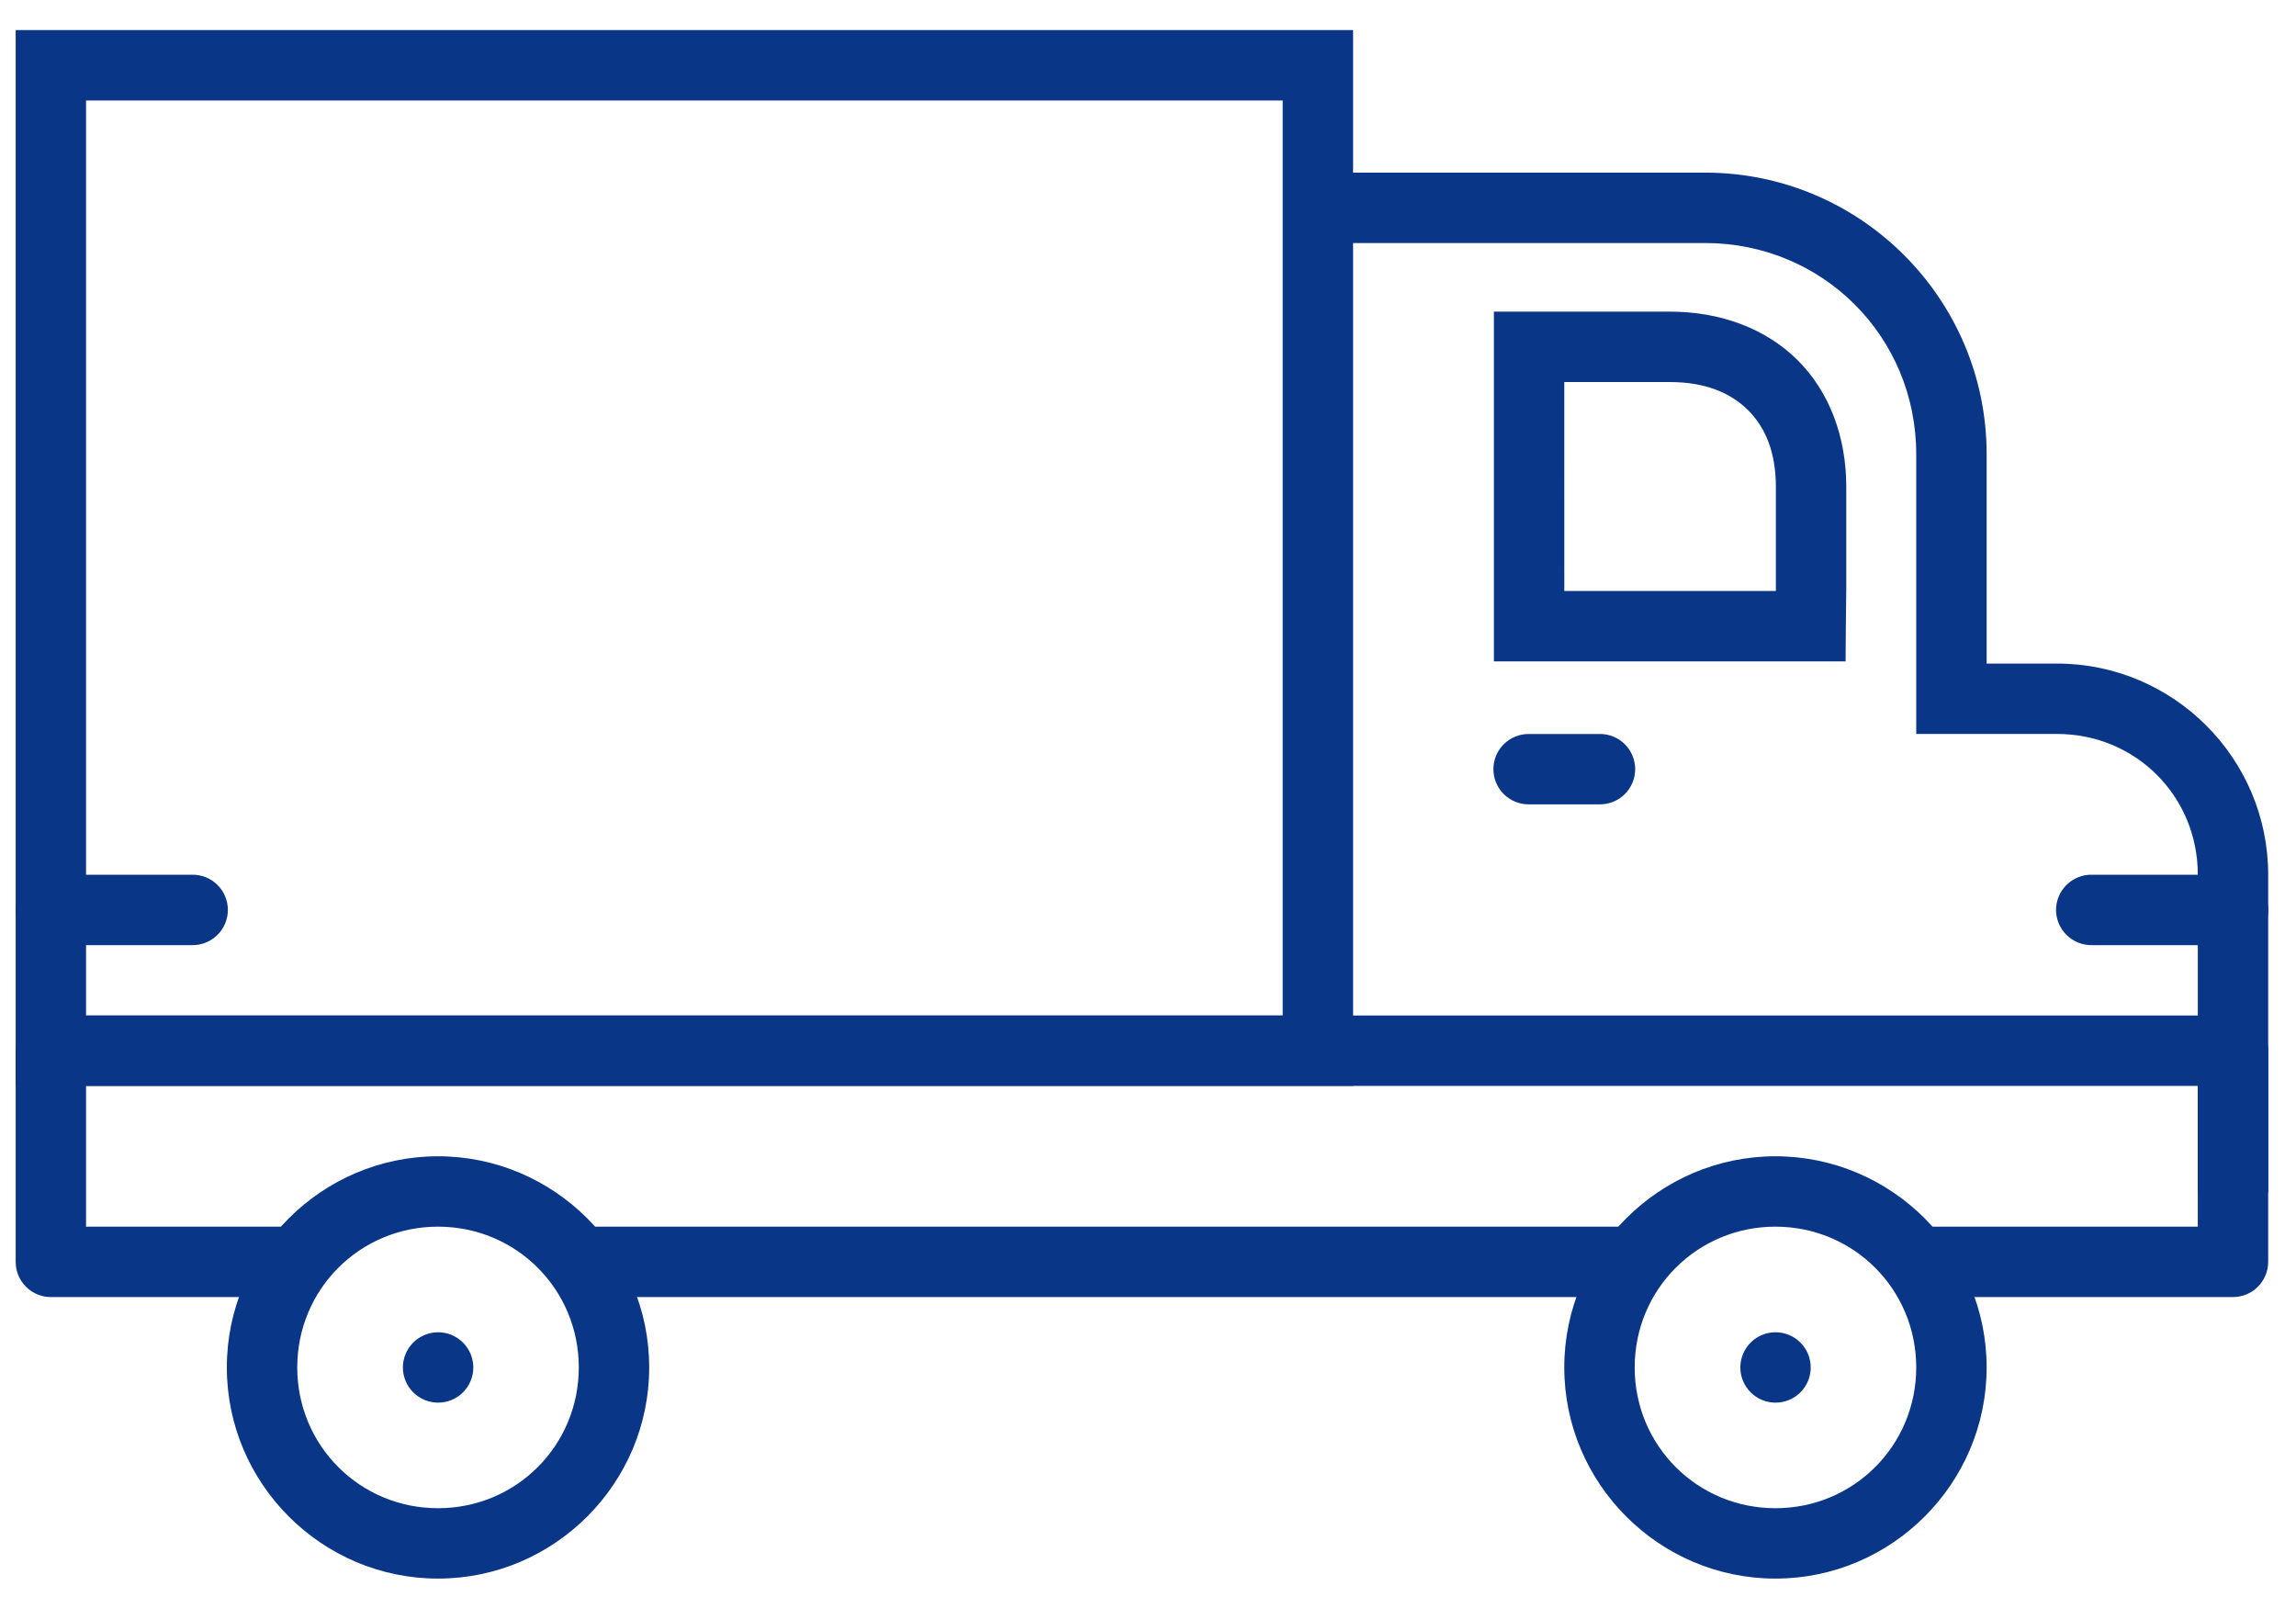 <svg width="69" height="48" viewBox="0 0 69 48" fill="none" xmlns="http://www.w3.org/2000/svg">
<path fill-rule="evenodd" clip-rule="evenodd" d="M1.544 26.289C1.404 26.287 1.265 26.313 1.135 26.365C1.005 26.418 0.887 26.495 0.787 26.594C0.687 26.692 0.608 26.809 0.554 26.939C0.5 27.068 0.472 27.207 0.472 27.347C0.472 27.487 0.5 27.626 0.554 27.755C0.608 27.884 0.687 28.002 0.787 28.1C0.887 28.198 1.005 28.276 1.135 28.328C1.265 28.381 1.404 28.407 1.544 28.405H5.775C5.915 28.407 6.055 28.381 6.185 28.328C6.315 28.276 6.433 28.198 6.533 28.1C6.633 28.002 6.712 27.884 6.766 27.755C6.82 27.626 6.848 27.487 6.848 27.347C6.848 27.207 6.82 27.068 6.766 26.939C6.712 26.809 6.633 26.692 6.533 26.594C6.433 26.495 6.315 26.418 6.185 26.365C6.055 26.313 5.915 26.287 5.775 26.289H1.544ZM62.862 26.289C62.722 26.287 62.583 26.313 62.453 26.365C62.323 26.418 62.205 26.495 62.105 26.594C62.005 26.692 61.926 26.809 61.871 26.939C61.817 27.068 61.789 27.207 61.789 27.347C61.789 27.487 61.817 27.626 61.871 27.755C61.926 27.884 62.005 28.002 62.105 28.1C62.205 28.198 62.323 28.276 62.453 28.328C62.583 28.381 62.722 28.407 62.862 28.405H67.093C67.233 28.407 67.372 28.381 67.502 28.328C67.632 28.276 67.751 28.198 67.851 28.1C67.951 28.002 68.03 27.884 68.084 27.755C68.138 27.626 68.166 27.487 68.166 27.347C68.166 27.207 68.138 27.068 68.084 26.939C68.03 26.809 67.951 26.692 67.851 26.594C67.751 26.495 67.632 26.418 67.502 26.365C67.372 26.313 67.233 26.287 67.093 26.289H62.862Z" fill="#0A3688"/>
<path d="M1.528 30.52C1.248 30.52 0.979 30.632 0.781 30.83C0.582 31.029 0.471 31.298 0.471 31.578V37.924C0.471 38.205 0.582 38.474 0.781 38.672C0.979 38.871 1.248 38.982 1.528 38.982H8.813C8.953 38.984 9.092 38.958 9.222 38.906C9.352 38.854 9.47 38.776 9.57 38.678C9.67 38.579 9.749 38.462 9.803 38.333C9.857 38.203 9.885 38.065 9.885 37.924C9.885 37.784 9.857 37.645 9.803 37.516C9.749 37.387 9.67 37.27 9.57 37.171C9.47 37.073 9.352 36.995 9.222 36.943C9.092 36.891 8.953 36.865 8.813 36.867H2.586V32.636H66.048V36.867H57.851C57.711 36.865 57.572 36.891 57.442 36.943C57.312 36.995 57.193 37.073 57.093 37.171C56.994 37.27 56.914 37.387 56.86 37.516C56.806 37.645 56.778 37.784 56.778 37.924C56.778 38.065 56.806 38.203 56.86 38.333C56.914 38.462 56.994 38.579 57.093 38.678C57.193 38.776 57.312 38.854 57.442 38.906C57.572 38.958 57.711 38.984 57.851 38.982H67.106C67.386 38.982 67.656 38.871 67.854 38.672C68.052 38.474 68.164 38.205 68.164 37.924V31.578C68.164 31.298 68.052 31.029 67.854 30.83C67.656 30.632 67.386 30.52 67.106 30.52H1.528ZM17.766 36.867C17.626 36.865 17.486 36.891 17.356 36.943C17.226 36.995 17.108 37.073 17.008 37.171C16.908 37.27 16.829 37.387 16.775 37.516C16.721 37.645 16.693 37.784 16.693 37.924C16.693 38.065 16.721 38.203 16.775 38.333C16.829 38.462 16.908 38.579 17.008 38.678C17.108 38.776 17.226 38.854 17.356 38.906C17.486 38.958 17.626 38.984 17.766 38.982H48.927C49.067 38.984 49.206 38.958 49.336 38.906C49.466 38.854 49.584 38.776 49.684 38.678C49.784 38.579 49.863 38.462 49.917 38.333C49.972 38.203 49.999 38.065 49.999 37.924C49.999 37.784 49.972 37.645 49.917 37.516C49.863 37.387 49.784 37.27 49.684 37.171C49.584 37.073 49.466 36.995 49.336 36.943C49.206 36.891 49.067 36.865 48.927 36.867H17.766Z" fill="#0A3688"/>
<path d="M0.471 0.904V1.962V32.635H40.663V0.904H0.471ZM2.586 3.02H38.548V30.52H2.586V3.02Z" fill="#0A3688"/>
<path d="M39.644 5.188V7.304H51.241C54.775 7.304 57.587 10.116 57.587 13.65V17.827V22.058H61.818C64.18 22.058 66.049 23.927 66.049 26.289V35.841H68.164V26.289C68.164 22.791 65.316 19.943 61.818 19.943H59.703V17.827V13.65C59.703 8.981 55.91 5.188 51.241 5.188H39.644Z" fill="#0A3688"/>
<path fill-rule="evenodd" clip-rule="evenodd" d="M44.895 9.366V19.877H55.464L55.472 18.832L55.485 17.683V14.634C55.485 13.12 54.972 11.765 54.014 10.816C53.056 9.868 51.695 9.366 50.184 9.366H47.023H44.895ZM47.01 11.482H47.023H50.184C51.244 11.482 52.006 11.805 52.526 12.32C53.047 12.836 53.369 13.579 53.369 14.634V17.671V17.762H47.011L47.01 11.482ZM45.953 22.059C45.812 22.057 45.673 22.083 45.543 22.135C45.413 22.187 45.295 22.265 45.195 22.363C45.095 22.462 45.016 22.579 44.962 22.708C44.908 22.837 44.88 22.976 44.88 23.116C44.88 23.256 44.908 23.395 44.962 23.525C45.016 23.654 45.095 23.771 45.195 23.87C45.295 23.968 45.413 24.046 45.543 24.098C45.673 24.15 45.812 24.176 45.953 24.174H48.068C48.208 24.176 48.347 24.15 48.477 24.098C48.608 24.046 48.726 23.968 48.826 23.87C48.925 23.771 49.005 23.654 49.059 23.525C49.113 23.395 49.141 23.256 49.141 23.116C49.141 22.976 49.113 22.837 49.059 22.708C49.005 22.579 48.925 22.462 48.826 22.363C48.726 22.265 48.608 22.187 48.477 22.135C48.347 22.083 48.208 22.057 48.068 22.059H45.953Z" fill="#0A3688"/>
<path d="M14.224 41.098C14.224 41.378 14.112 41.647 13.914 41.846C13.716 42.044 13.447 42.155 13.166 42.155C12.886 42.155 12.617 42.044 12.418 41.846C12.22 41.647 12.108 41.378 12.108 41.098C12.108 40.817 12.22 40.548 12.418 40.35C12.617 40.151 12.886 40.04 13.166 40.04C13.447 40.04 13.716 40.151 13.914 40.35C14.112 40.548 14.224 40.817 14.224 41.098ZM54.416 41.098C54.416 41.378 54.305 41.647 54.107 41.846C53.908 42.044 53.639 42.155 53.359 42.155C53.078 42.155 52.809 42.044 52.611 41.846C52.413 41.647 52.301 41.378 52.301 41.098C52.301 40.817 52.413 40.548 52.611 40.35C52.809 40.151 53.078 40.04 53.359 40.04C53.639 40.04 53.908 40.151 54.107 40.35C54.305 40.548 54.416 40.817 54.416 41.098Z" fill="#0A3688"/>
<path d="M13.164 34.751C9.671 34.751 6.817 37.605 6.817 41.097C6.817 44.59 9.671 47.443 13.164 47.443C16.656 47.443 19.51 44.59 19.51 41.097C19.51 37.605 16.656 34.751 13.164 34.751ZM13.164 36.866C15.513 36.866 17.394 38.748 17.394 41.097C17.394 43.446 15.513 45.328 13.164 45.328C10.815 45.328 8.933 43.446 8.933 41.097C8.933 38.748 10.815 36.866 13.164 36.866ZM53.356 34.751C49.864 34.751 47.01 37.605 47.01 41.097C47.01 44.59 49.864 47.443 53.356 47.443C56.849 47.443 59.703 44.59 59.703 41.097C59.703 37.605 56.849 34.751 53.356 34.751ZM53.356 36.866C55.705 36.866 57.587 38.748 57.587 41.097C57.587 43.446 55.705 45.328 53.356 45.328C51.007 45.328 49.126 43.446 49.126 41.097C49.126 38.748 51.007 36.866 53.356 36.866Z" fill="#0A3688"/>
</svg>
